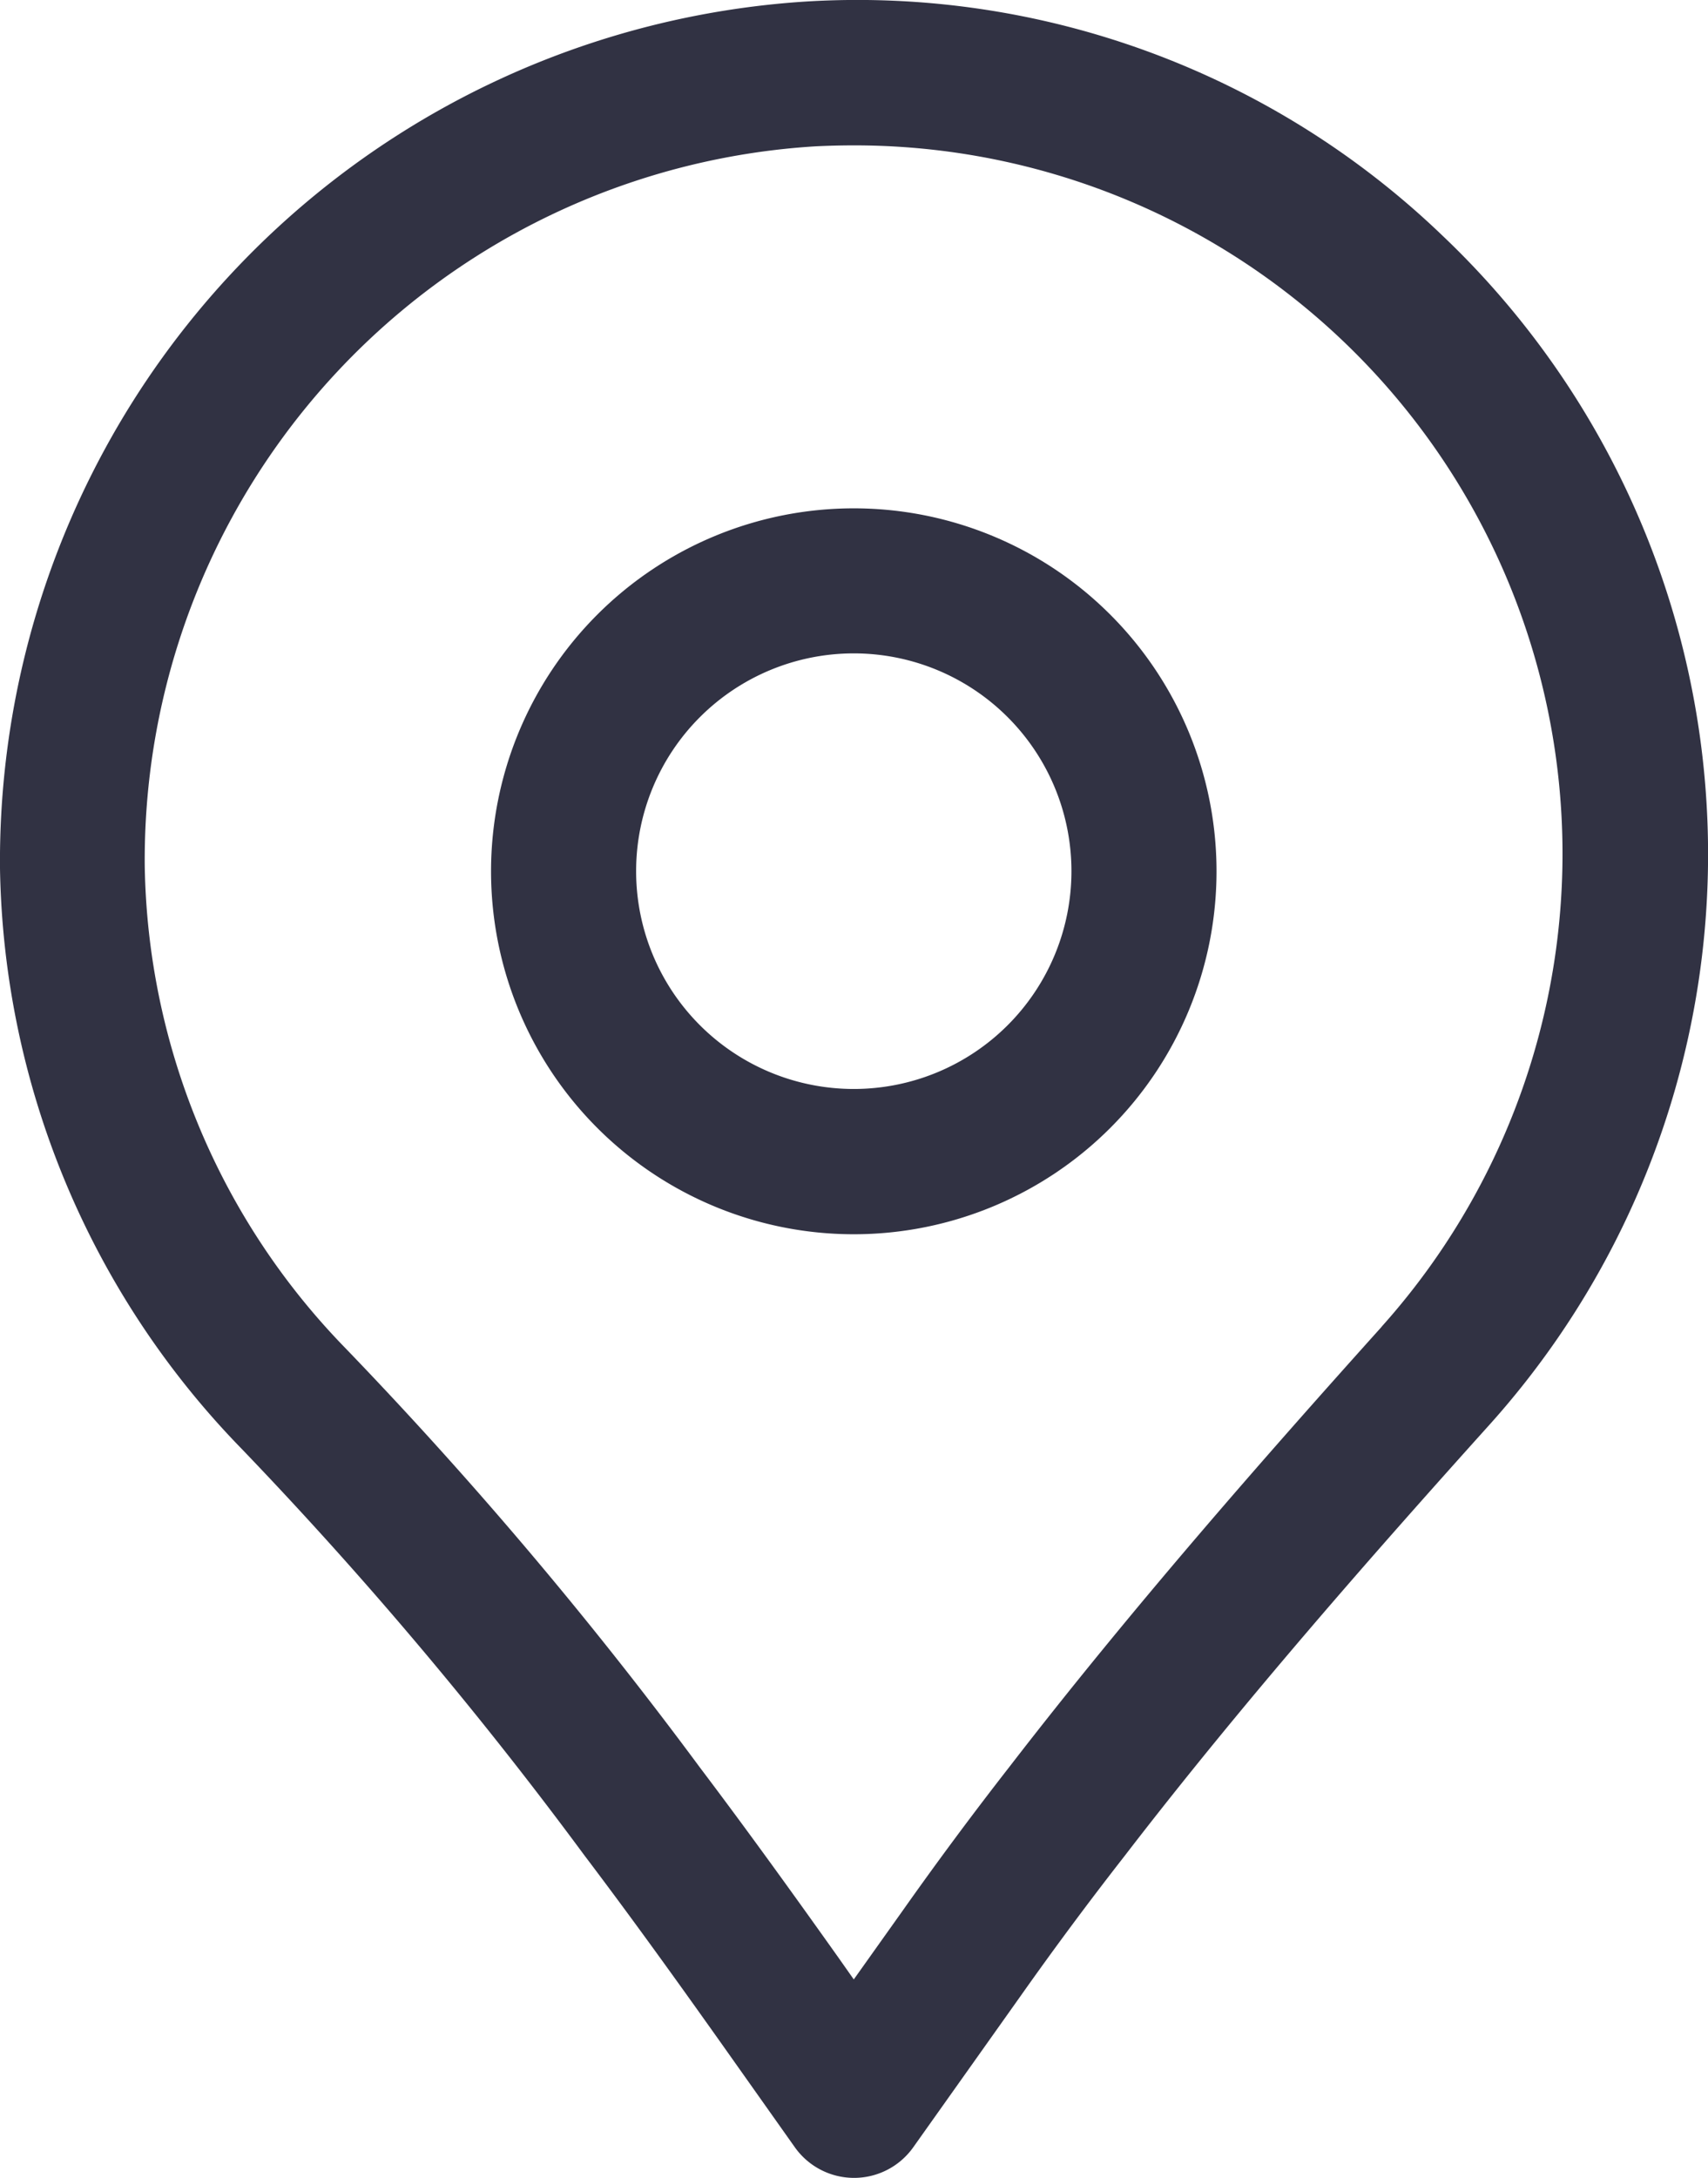 <svg xmlns="http://www.w3.org/2000/svg" width="15.694" height="20" viewBox="0 0 15.694 20">
  <g id="Layer_3" data-name="Layer 3" transform="translate(-4.23 -0.997)">
    <path id="Path_871" data-name="Path 871" d="M17.474,3.151A7.759,7.759,0,0,0,11.652,1.01,7.91,7.91,0,0,0,4.23,8.971,7.814,7.814,0,0,0,6.449,14.3,37.9,37.9,0,0,1,9.6,18.035c.431.569.846,1.146,1.257,1.725l.677.956a.667.667,0,0,0,1.087,0l.994-1.4q.455-.644.947-1.274c1.1-1.43,2.315-2.807,3.358-3.966a7.834,7.834,0,0,0-.445-10.924ZM16.926,13.18c-1.058,1.177-2.292,2.579-3.418,4.038-.338.433-.667.876-.982,1.322l-.451.634-.133-.189c-.42-.591-.843-1.178-1.28-1.756A38.83,38.83,0,0,0,7.4,13.373a6.487,6.487,0,0,1-1.84-4.424,6.565,6.565,0,0,1,6.159-6.608c.119-.006.239-.009.358-.009A6.505,6.505,0,0,1,16.925,13.18Z" transform="translate(0 0)" fill="#313243"/>
    <path id="Path_872" data-name="Path 872" d="M14.333,8a3.333,3.333,0,1,0,3.333,3.333A3.333,3.333,0,0,0,14.333,8Zm0,5.332a2,2,0,1,1,2-2A2,2,0,0,1,14.333,13.332Z" transform="translate(-2.258 -2.335)" fill="#313243"/>
  </g>
</svg>
